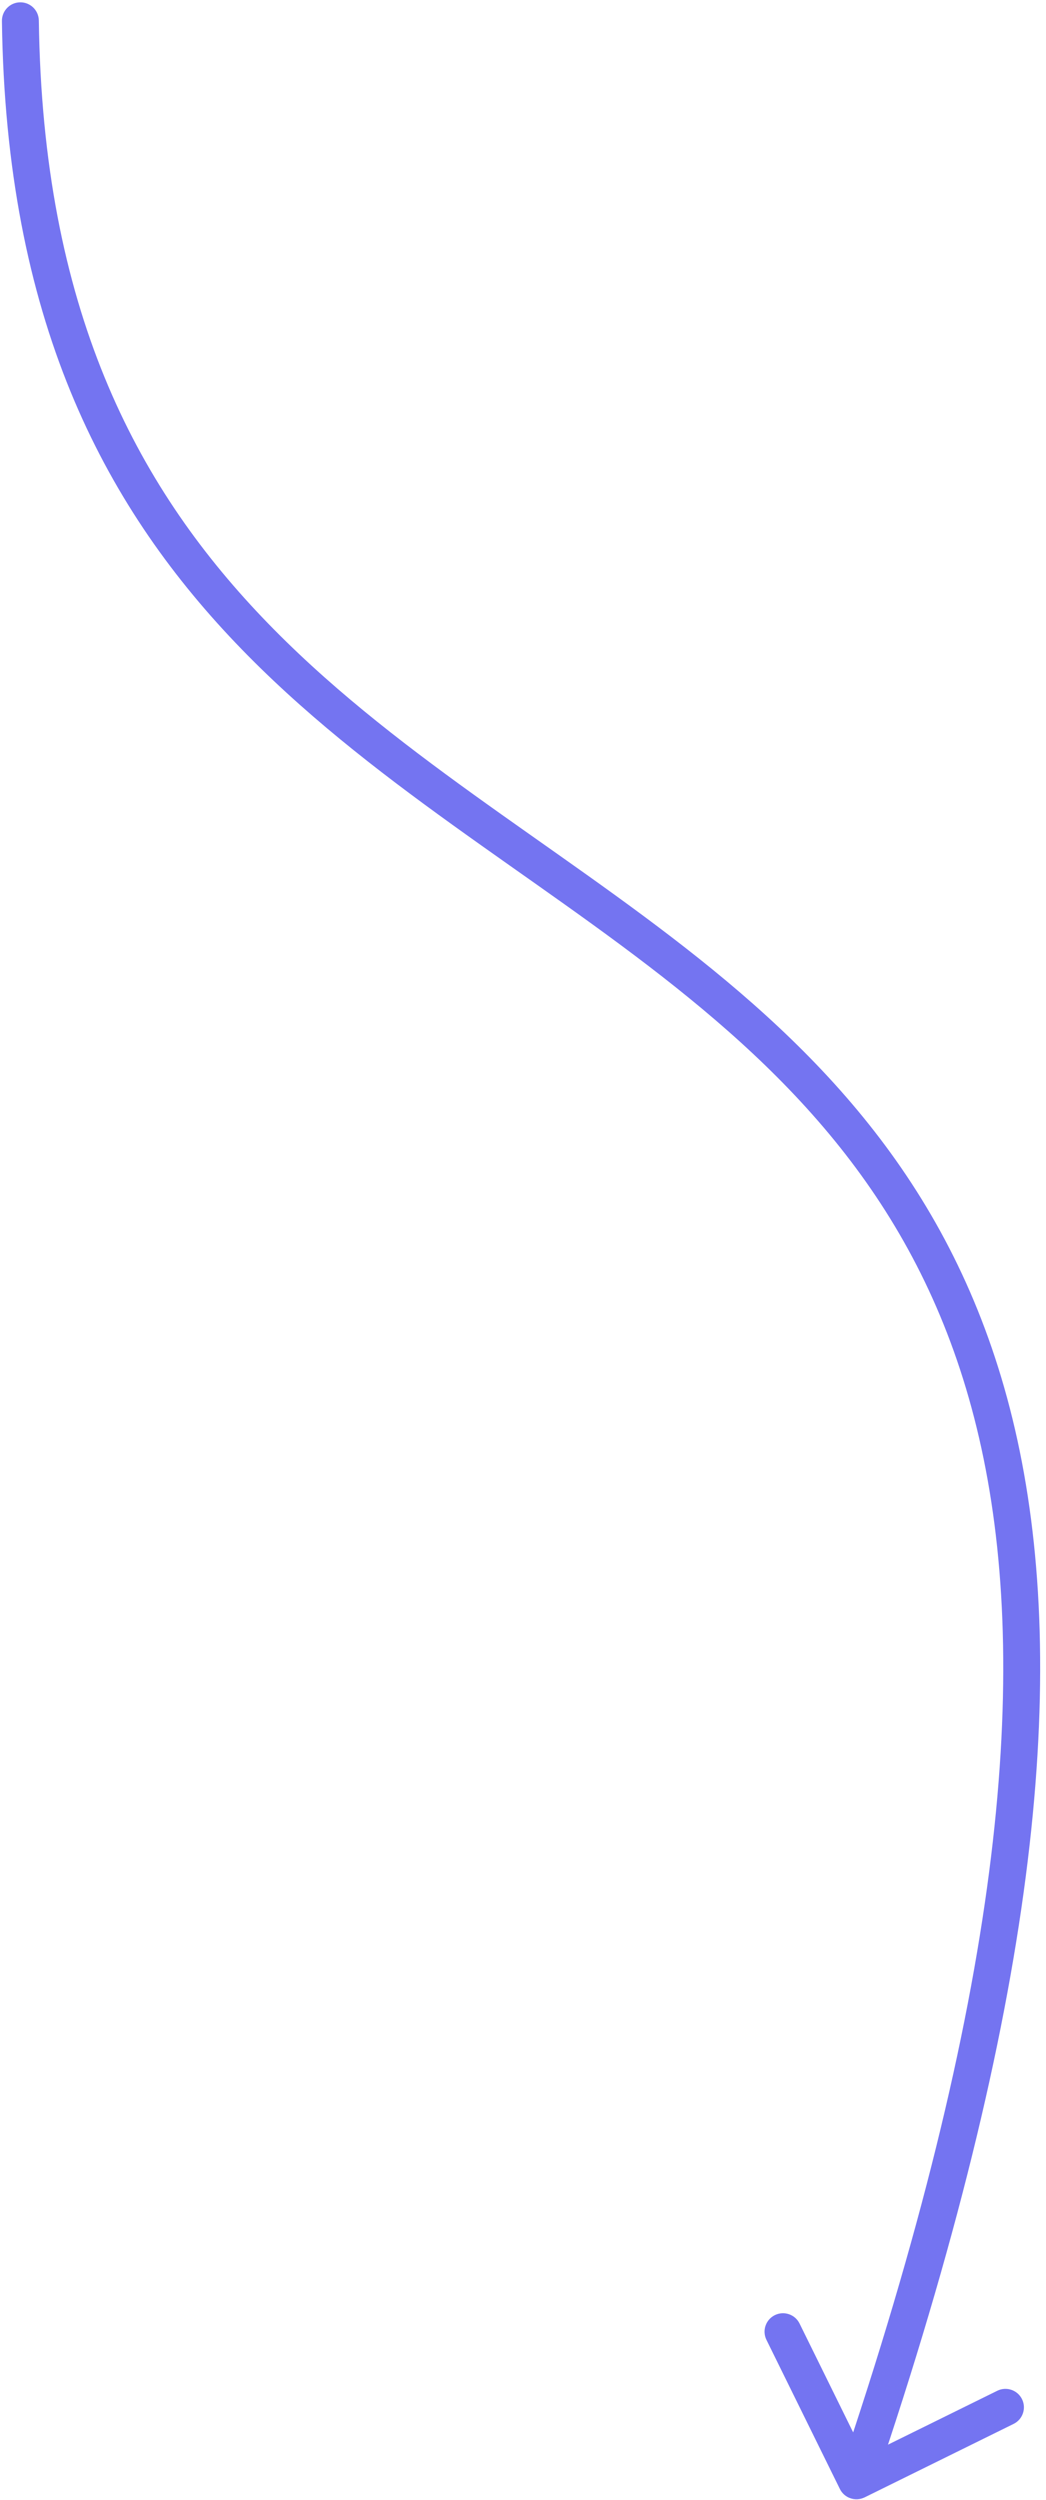 <?xml version="1.0" encoding="UTF-8"?> <svg xmlns="http://www.w3.org/2000/svg" width="85" height="203" viewBox="0 0 85 203" fill="none"><path d="M3.156 1.668C3.145 0.84 2.465 0.177 1.636 0.188C0.808 0.199 0.145 0.88 0.156 1.708L3.156 1.668ZM68.25 202.119C68.617 202.863 69.516 203.168 70.259 202.802L82.368 196.834C83.112 196.468 83.417 195.569 83.051 194.826C82.685 194.083 81.785 193.777 81.042 194.143L70.278 199.448L64.974 188.684C64.608 187.941 63.709 187.635 62.965 188.001C62.222 188.368 61.917 189.267 62.283 190.01L68.25 202.119ZM0.156 1.708C0.477 25.839 8.326 40.865 19.133 52.197C24.504 57.83 30.58 62.524 36.731 66.953C42.919 71.408 49.117 75.551 54.933 80.189C66.484 89.4 76.224 100.338 79.928 118.449C83.65 136.649 81.319 162.292 68.176 200.974L71.016 201.939C84.231 163.046 86.744 136.806 82.867 117.848C78.972 98.801 68.669 87.305 56.804 77.843C50.912 73.145 44.558 68.891 38.484 64.518C32.374 60.119 26.48 55.555 21.304 50.127C11.016 39.339 3.467 25.037 3.156 1.668L0.156 1.708Z" fill="#7474F1"></path></svg> 